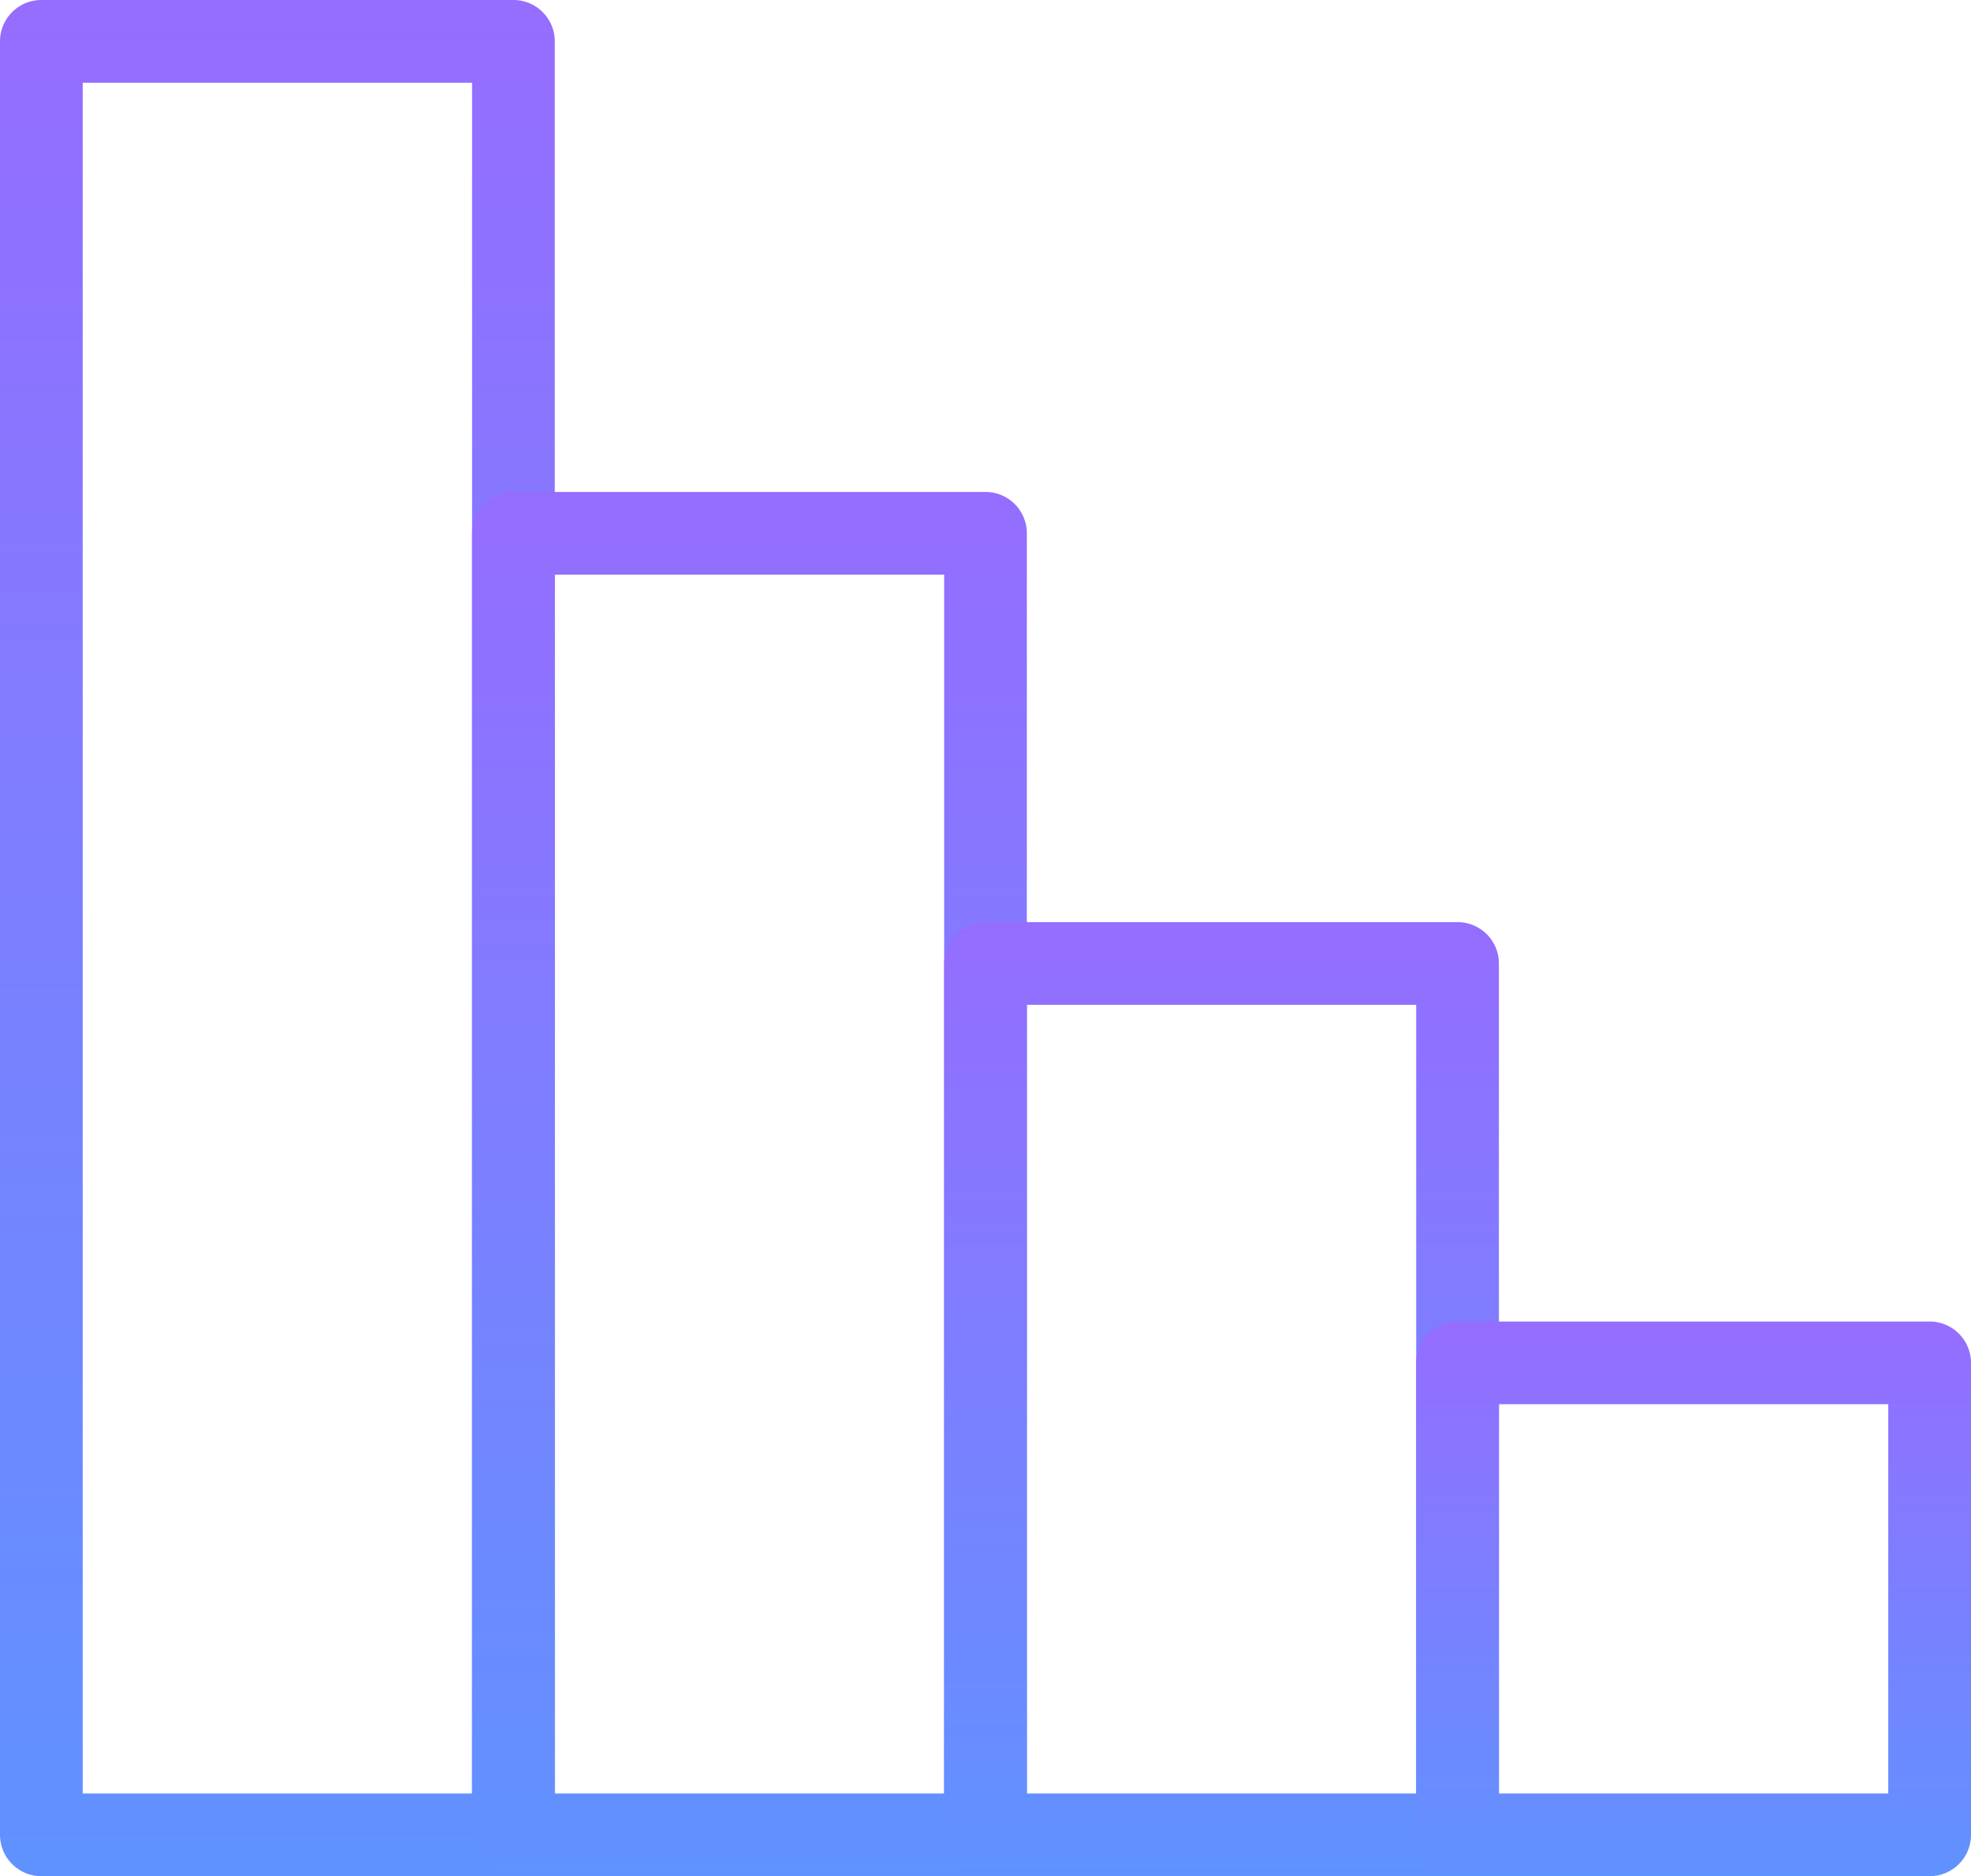 <svg xmlns="http://www.w3.org/2000/svg" xmlns:xlink="http://www.w3.org/1999/xlink" id="Group_12086" data-name="Group 12086" width="119.142" height="113.434" viewBox="0 0 119.142 113.434"><defs><linearGradient id="linear-gradient" x1="0.5" x2="0.5" y2="1" gradientUnits="objectBoundingBox"><stop offset="0" stop-color="#956dff"></stop><stop offset="1" stop-color="#6092ff"></stop></linearGradient><clipPath id="clip-path"><rect id="Rectangle_15048" data-name="Rectangle 15048" width="119.142" height="113.434" transform="translate(0 0)" fill="url(#linear-gradient)"></rect></clipPath></defs><g id="Group_12085" data-name="Group 12085" clip-path="url(#clip-path)"><path id="Path_92913" data-name="Path 92913" d="M31.035,113.434H2.5a2.5,2.5,0,0,1-2.5-2.5V2.5A2.5,2.5,0,0,1,2.5,0H31.035a2.5,2.5,0,0,1,2.5,2.5V110.934a2.5,2.5,0,0,1-2.5,2.5M5,108.434H28.535V5H5Z" fill="url(#linear-gradient)"></path><path id="Path_92914" data-name="Path 92914" d="M59.571,113.434H31.035a2.5,2.5,0,0,1-2.5-2.5V32.243a2.5,2.5,0,0,1,2.5-2.5H59.571a2.5,2.5,0,0,1,2.5,2.5v78.691a2.5,2.5,0,0,1-2.5,2.5m-26.036-5H57.071V34.743H33.535Z" fill="url(#linear-gradient)"></path><path id="Path_92915" data-name="Path 92915" d="M88.106,113.434H59.571a2.5,2.5,0,0,1-2.5-2.5V58.253a2.5,2.5,0,0,1,2.5-2.5H88.106a2.5,2.5,0,0,1,2.5,2.5v52.681a2.5,2.5,0,0,1-2.5,2.5m-26.035-5H85.606V60.753H62.071Z" fill="url(#linear-gradient)"></path><path id="Path_92916" data-name="Path 92916" d="M116.642,113.434H88.106a2.5,2.5,0,0,1-2.5-2.5V82.4a2.5,2.5,0,0,1,2.5-2.5h28.536a2.5,2.5,0,0,1,2.5,2.5v28.535a2.5,2.5,0,0,1-2.5,2.5m-26.036-5h23.535V84.9H90.606Z" fill="url(#linear-gradient)"></path></g></svg>